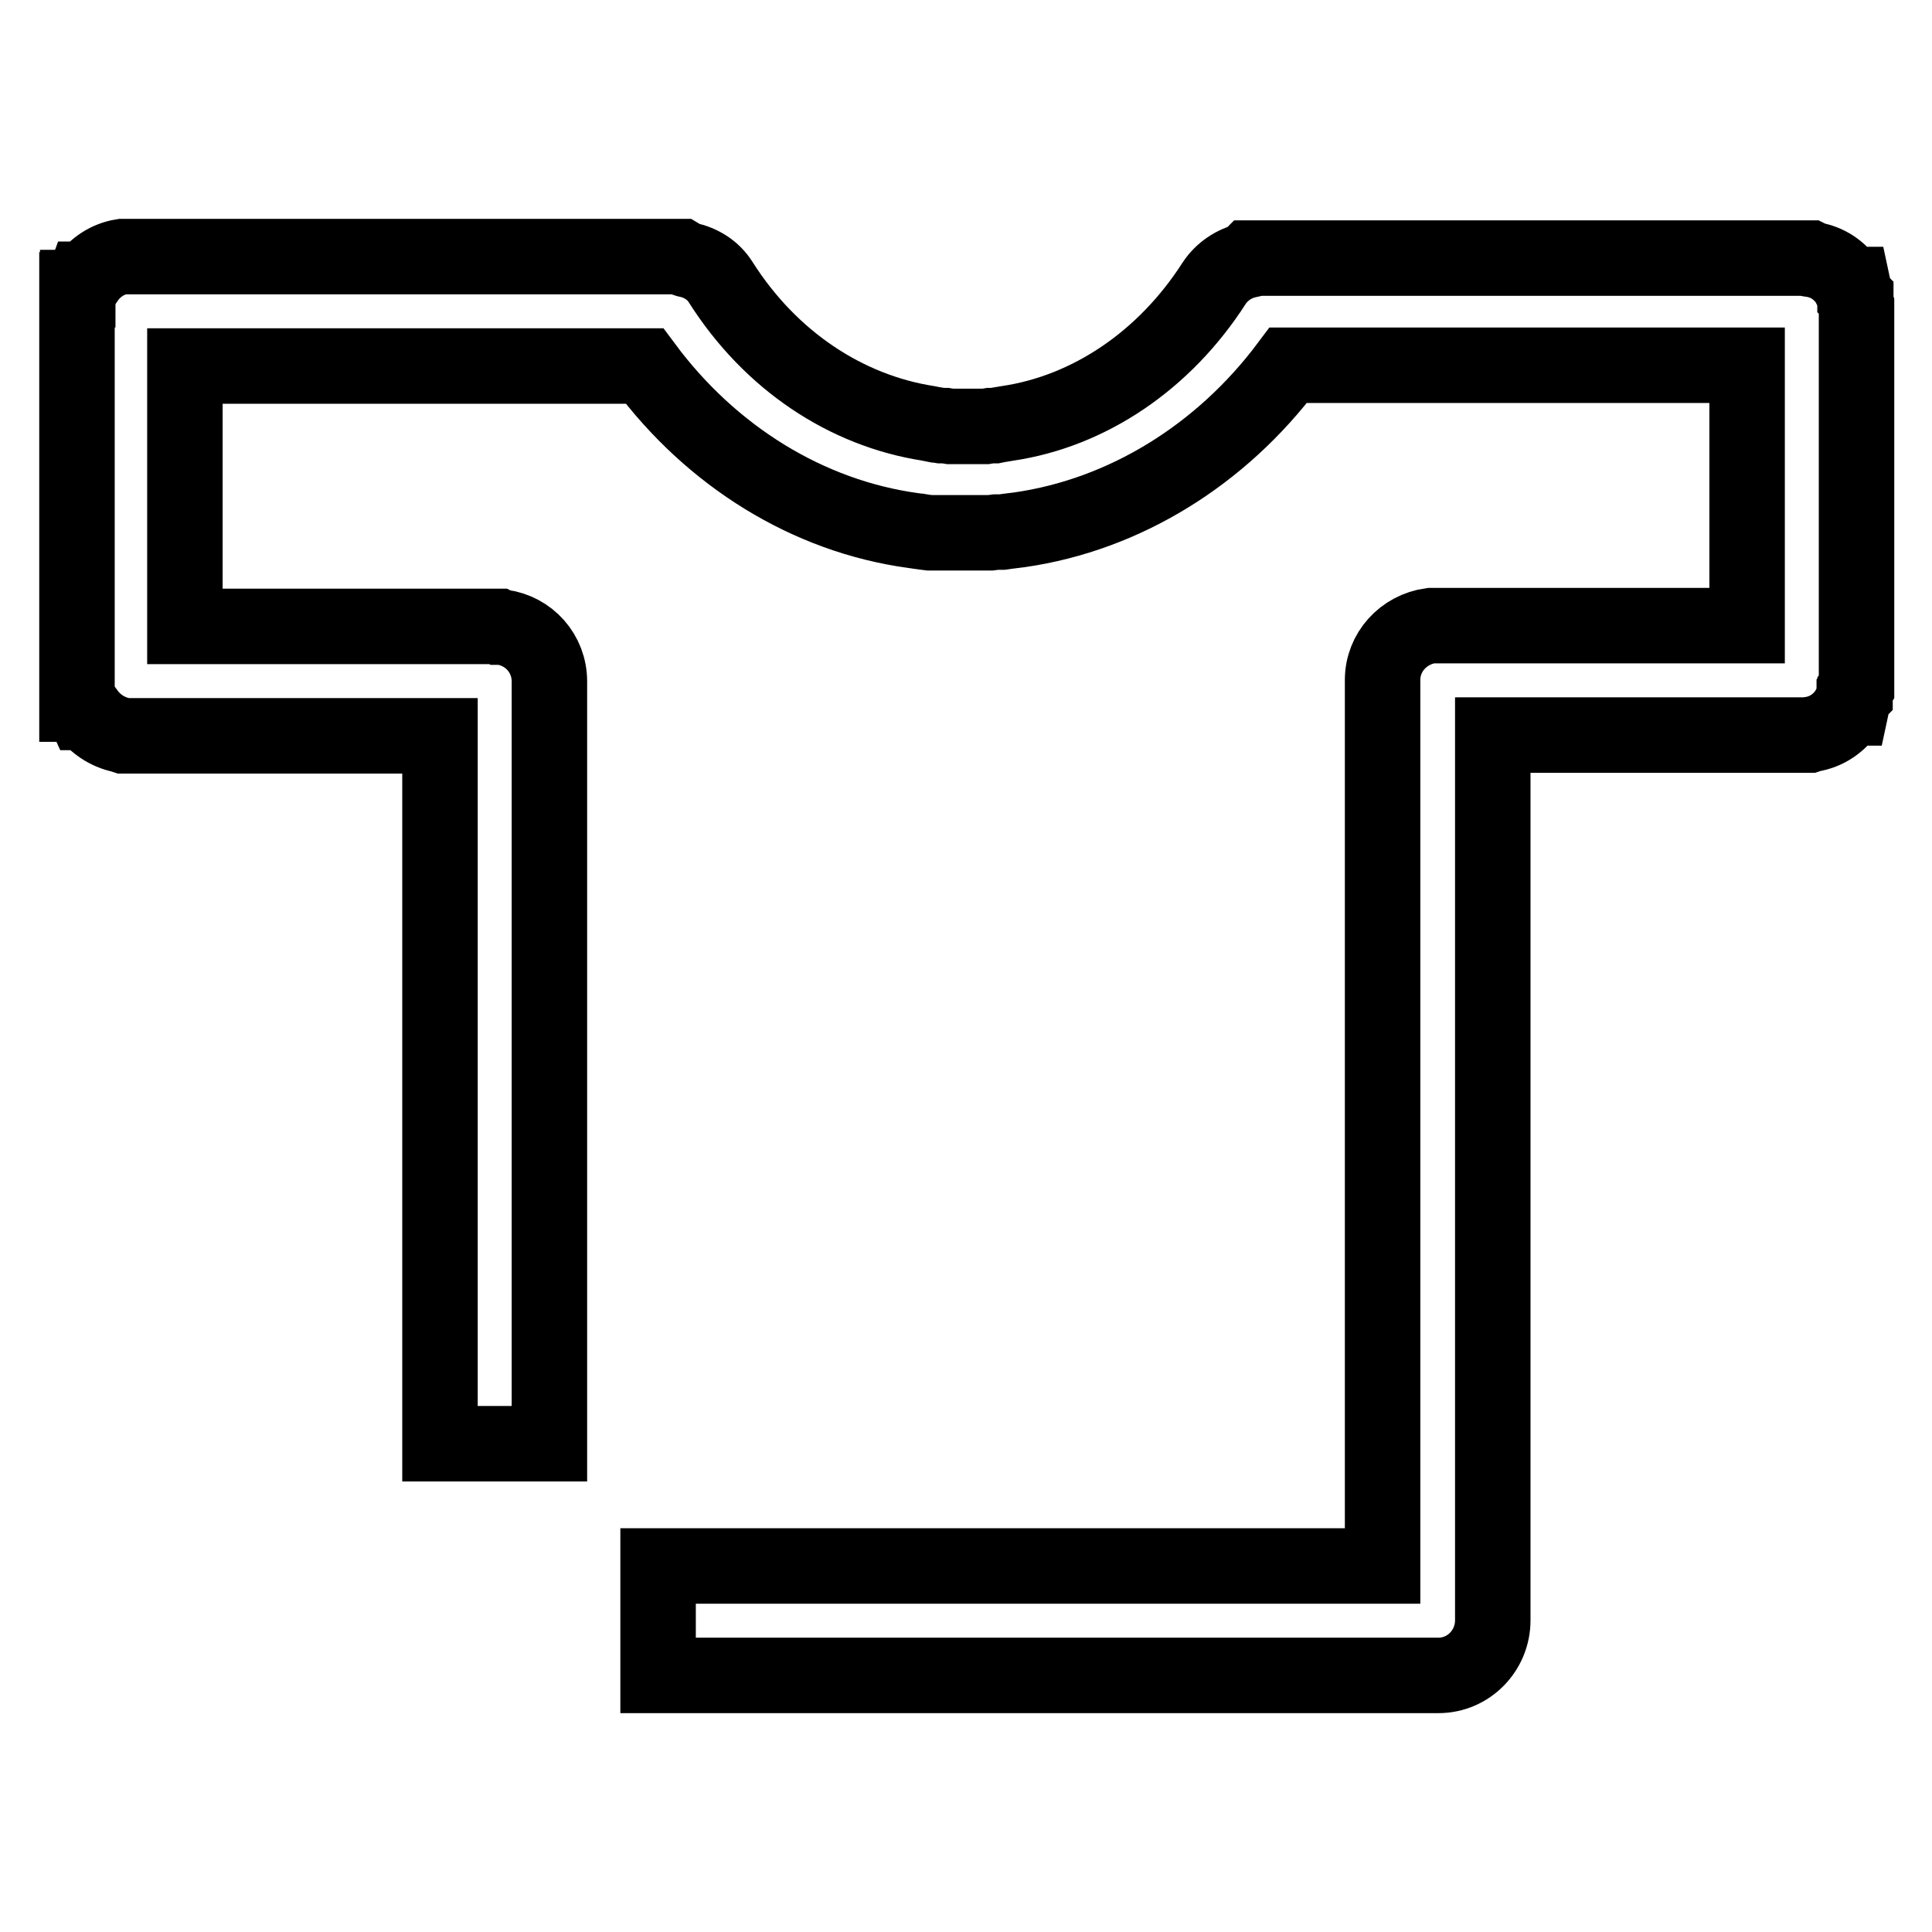 <?xml version="1.0" encoding="utf-8"?>
<!-- Svg Vector Icons : http://www.onlinewebfonts.com/icon -->
<!DOCTYPE svg PUBLIC "-//W3C//DTD SVG 1.1//EN" "http://www.w3.org/Graphics/SVG/1.1/DTD/svg11.dtd">
<svg version="1.1" xmlns="http://www.w3.org/2000/svg" xmlns:xlink="http://www.w3.org/1999/xlink" x="0px" y="0px" viewBox="0 0 256 256" enable-background="new 0 0 256 256" xml:space="preserve">
<g> <path stroke-width="10" fill-opacity="0" stroke="#000000"  d="M246,41.1l0-0.2v-0.3l0-0.1v-0.1l-0.1-0.3l0-0.1l0-0.1v-0.1l0-0.1l0-0.1l0-0.2l-0.1-0.1l0-0.1l0-0.1 l-0.3-1.4H245l-0.1-0.2l0,0c-1.1-1.7-2.8-2.8-4.7-3.1l-0.4-0.2h-0.4l-0.1,0l-73.7,0l-0.3,0.3c-1.8,0.4-3.4,1.5-4.4,3l0,0 c-6.6,10.3-16.6,17-27.4,18.6l-0.6,0.1l-0.6,0.1l-0.5,0.1l-0.6,0l-0.6,0.1l-0.5,0l-0.6,0h-0.6l-0.6,0l-0.6,0h-0.7l-0.6,0h0l-0.5,0 l-0.6-0.1l-0.6,0l-0.6-0.1h-0.1l-0.5-0.1l-0.5-0.1c-10.9-1.7-20.9-8.3-27.5-18.7c-1-1.6-2.6-2.6-4.5-3v0l0,0l-0.3-0.1L90.2,34h-0.4 l0,0L16.2,34c-1.9,0.3-3.6,1.4-4.7,3h-0.3l-0.4,1.1h-0.5v0.3h-0.1v0.1h0v1.8l0,0.1v0.1l0,0.1v49.9l0,0.1v0.1l0,0.1v1.8h0V93h0v0.3 h0.5l0.5,1.1h0.3c1.1,1.5,2.7,2.6,4.6,3l0.3,0.1h0.1l0.1,0h41.7v93.8h14.5v-101c0-3.7-2.7-6.7-6.3-7.2h-0.3L66,83h-0.1l-0.1,0H24.5 V48.5h60.9c8.9,12,21.7,19.9,35.6,21.8l0.7,0.1l0.1,0h0l0.6,0.1h0l0.8,0.1l0.1,0h0l0.7,0h0l0.7,0l0.1,0h0.1l0.7,0h0.1l0.7,0h0.1 l0.7,0h1.6l0.8,0l0.8,0l0.8,0l0.8-0.1l0.8,0l0.7-0.1h0l1.6-0.2c13.9-2,26.7-9.9,35.6-21.8h60.8v34.5l-41.9,0 c-3.6,0.5-6.4,3.5-6.4,7.2v106.6h0v10.8H87.2V222h103.4c4,0,7.2-3.3,7.2-7.3V97.4l41.9,0l0.3-0.1c2-0.3,3.8-1.5,4.9-3.3l0.1-0.2 h0.3l0.3-1.4v0l0.1-0.2l0-0.1l0.1-0.1l0-0.3l0-0.1l0-0.1v0l0-0.2L246,91v-0.1l0-0.1V41.1z"/></g>
</svg>